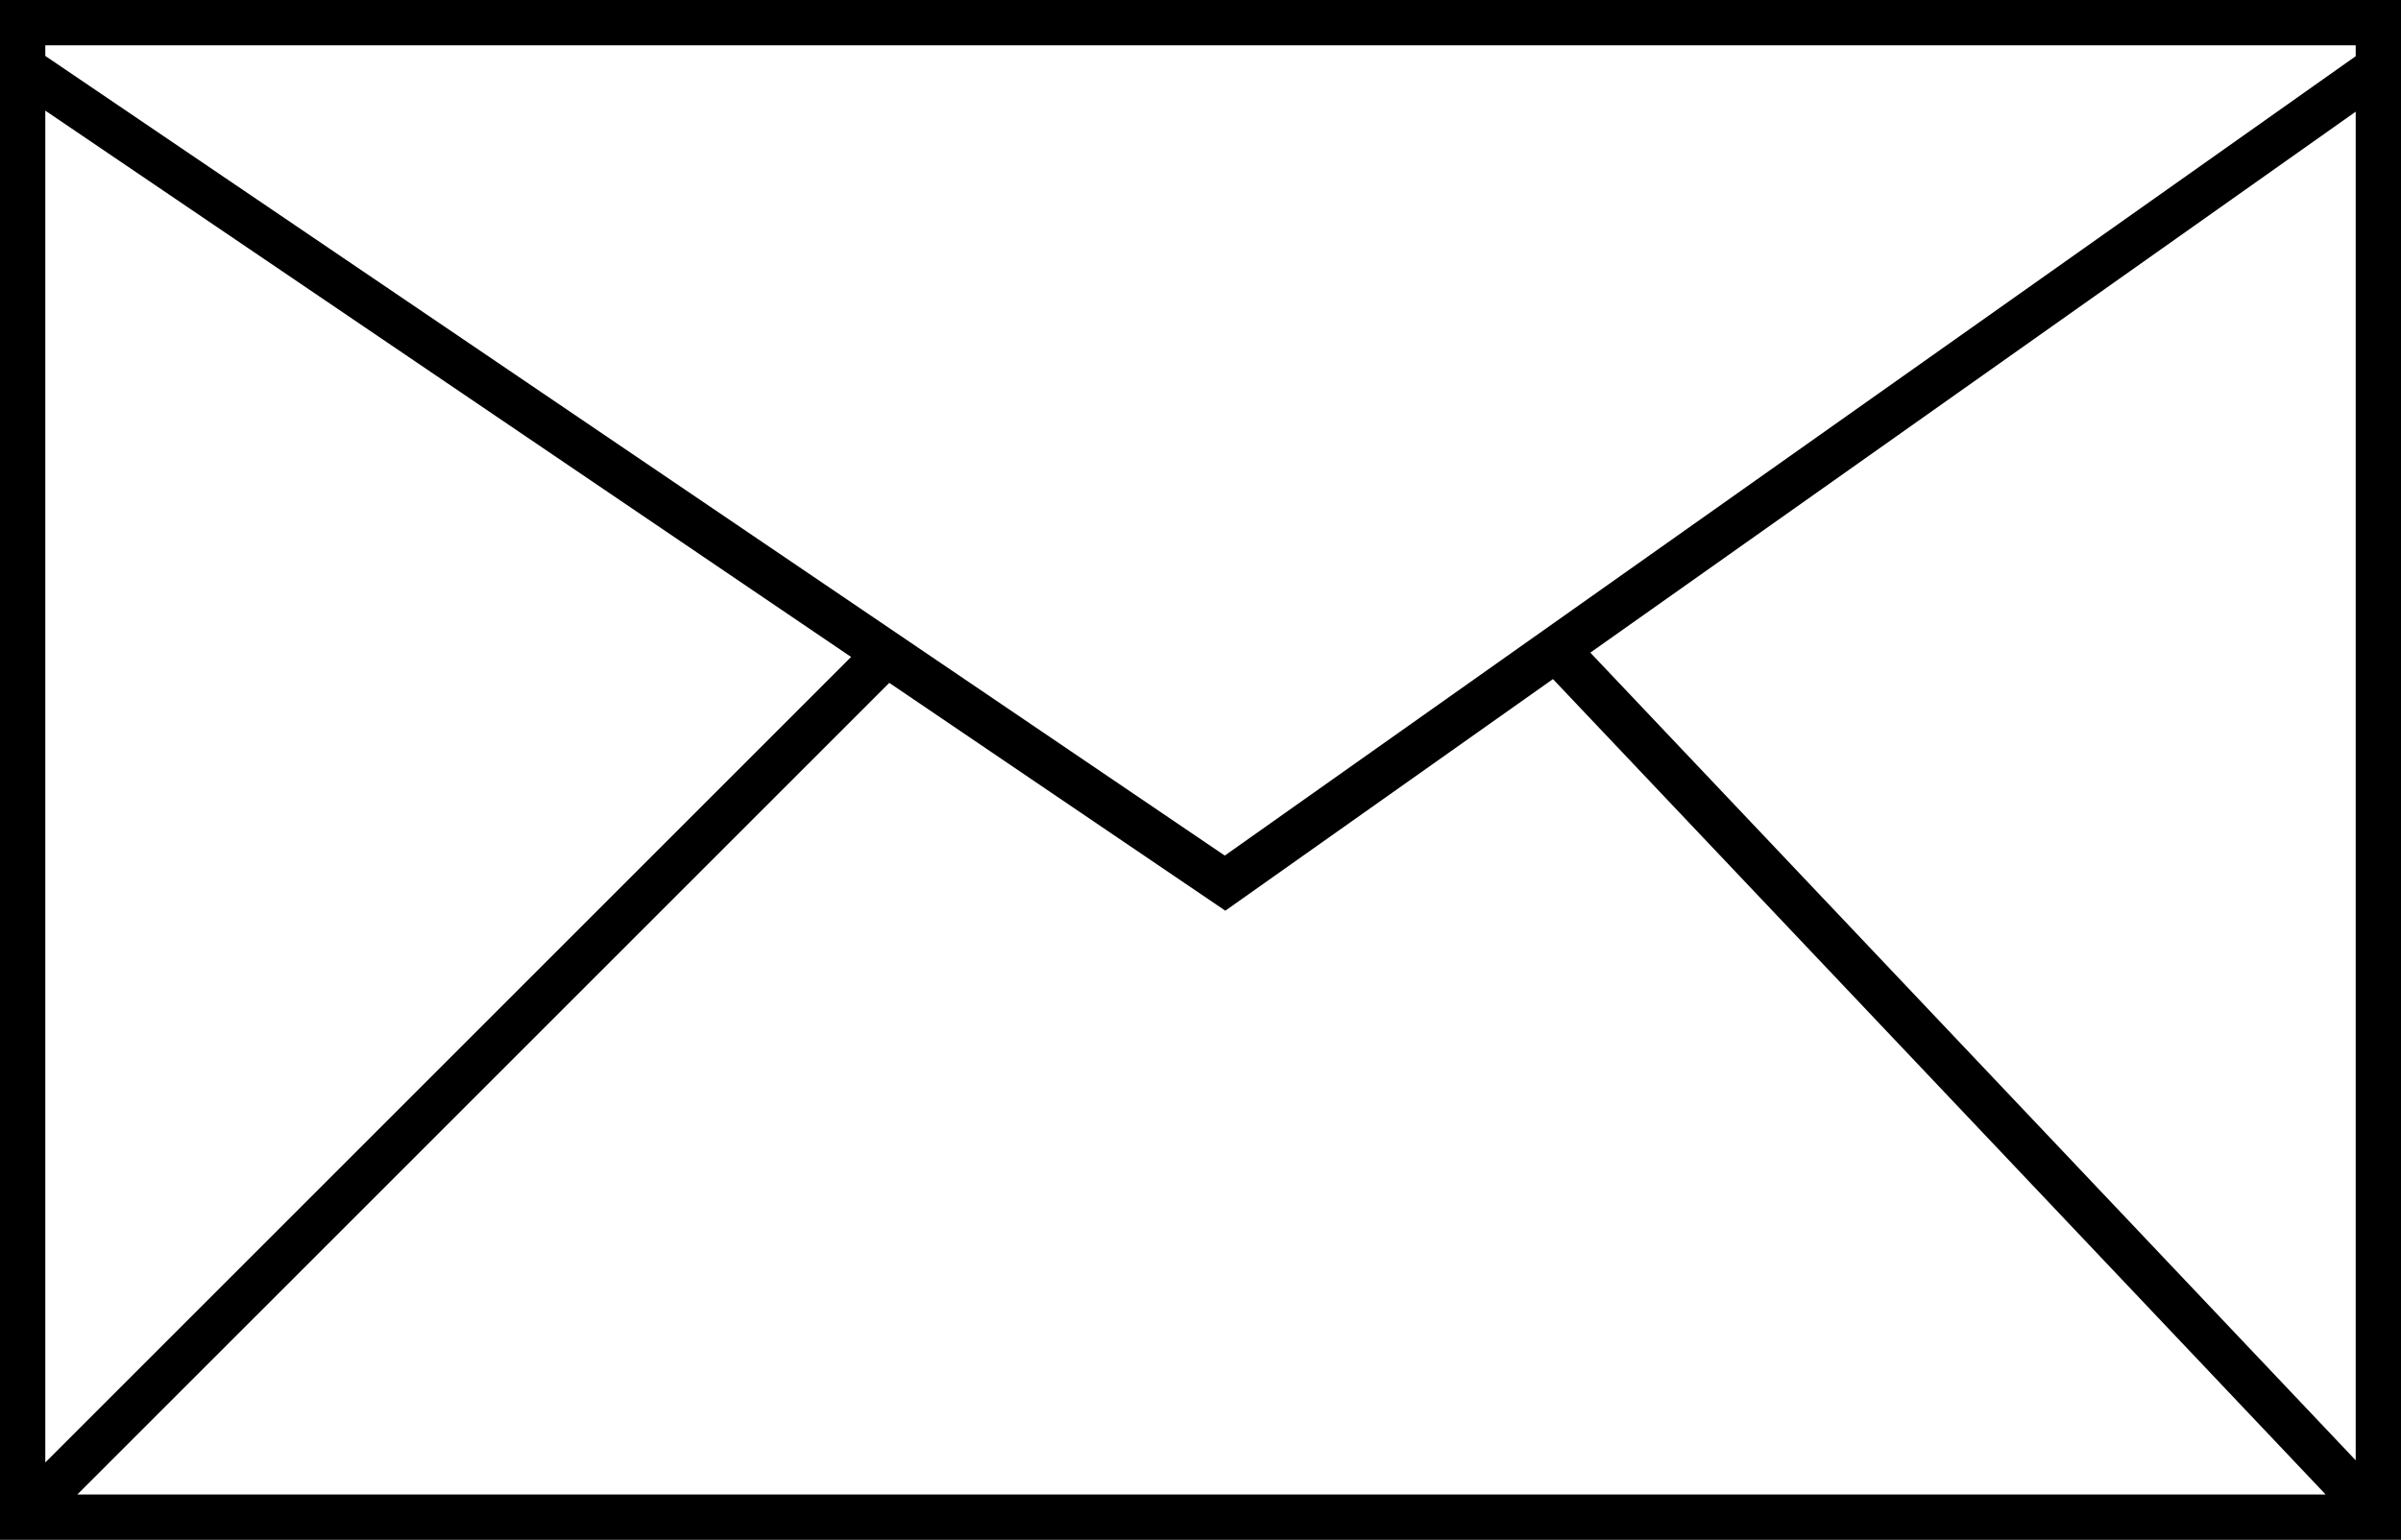 <svg xmlns="http://www.w3.org/2000/svg" id="f0e621cd-e308-48ae-8734-ac778b768097" data-name="Layer 1" width="53" height="34" viewBox="0 0 53 34"><path d="M.5.5v34h53V.5ZM20.13,15.578l7.418,5.031L34.78,15.495,51.837,33.5H2.207ZM1.5,32.793V2.943l17.787,12.063ZM35.605,14.911,52.5,2.966V32.745ZM52.5,1.5v.241L27.536,19.392,1.5,1.735V1.5Z" transform="translate(-0.5 -0.5)"></path></svg>